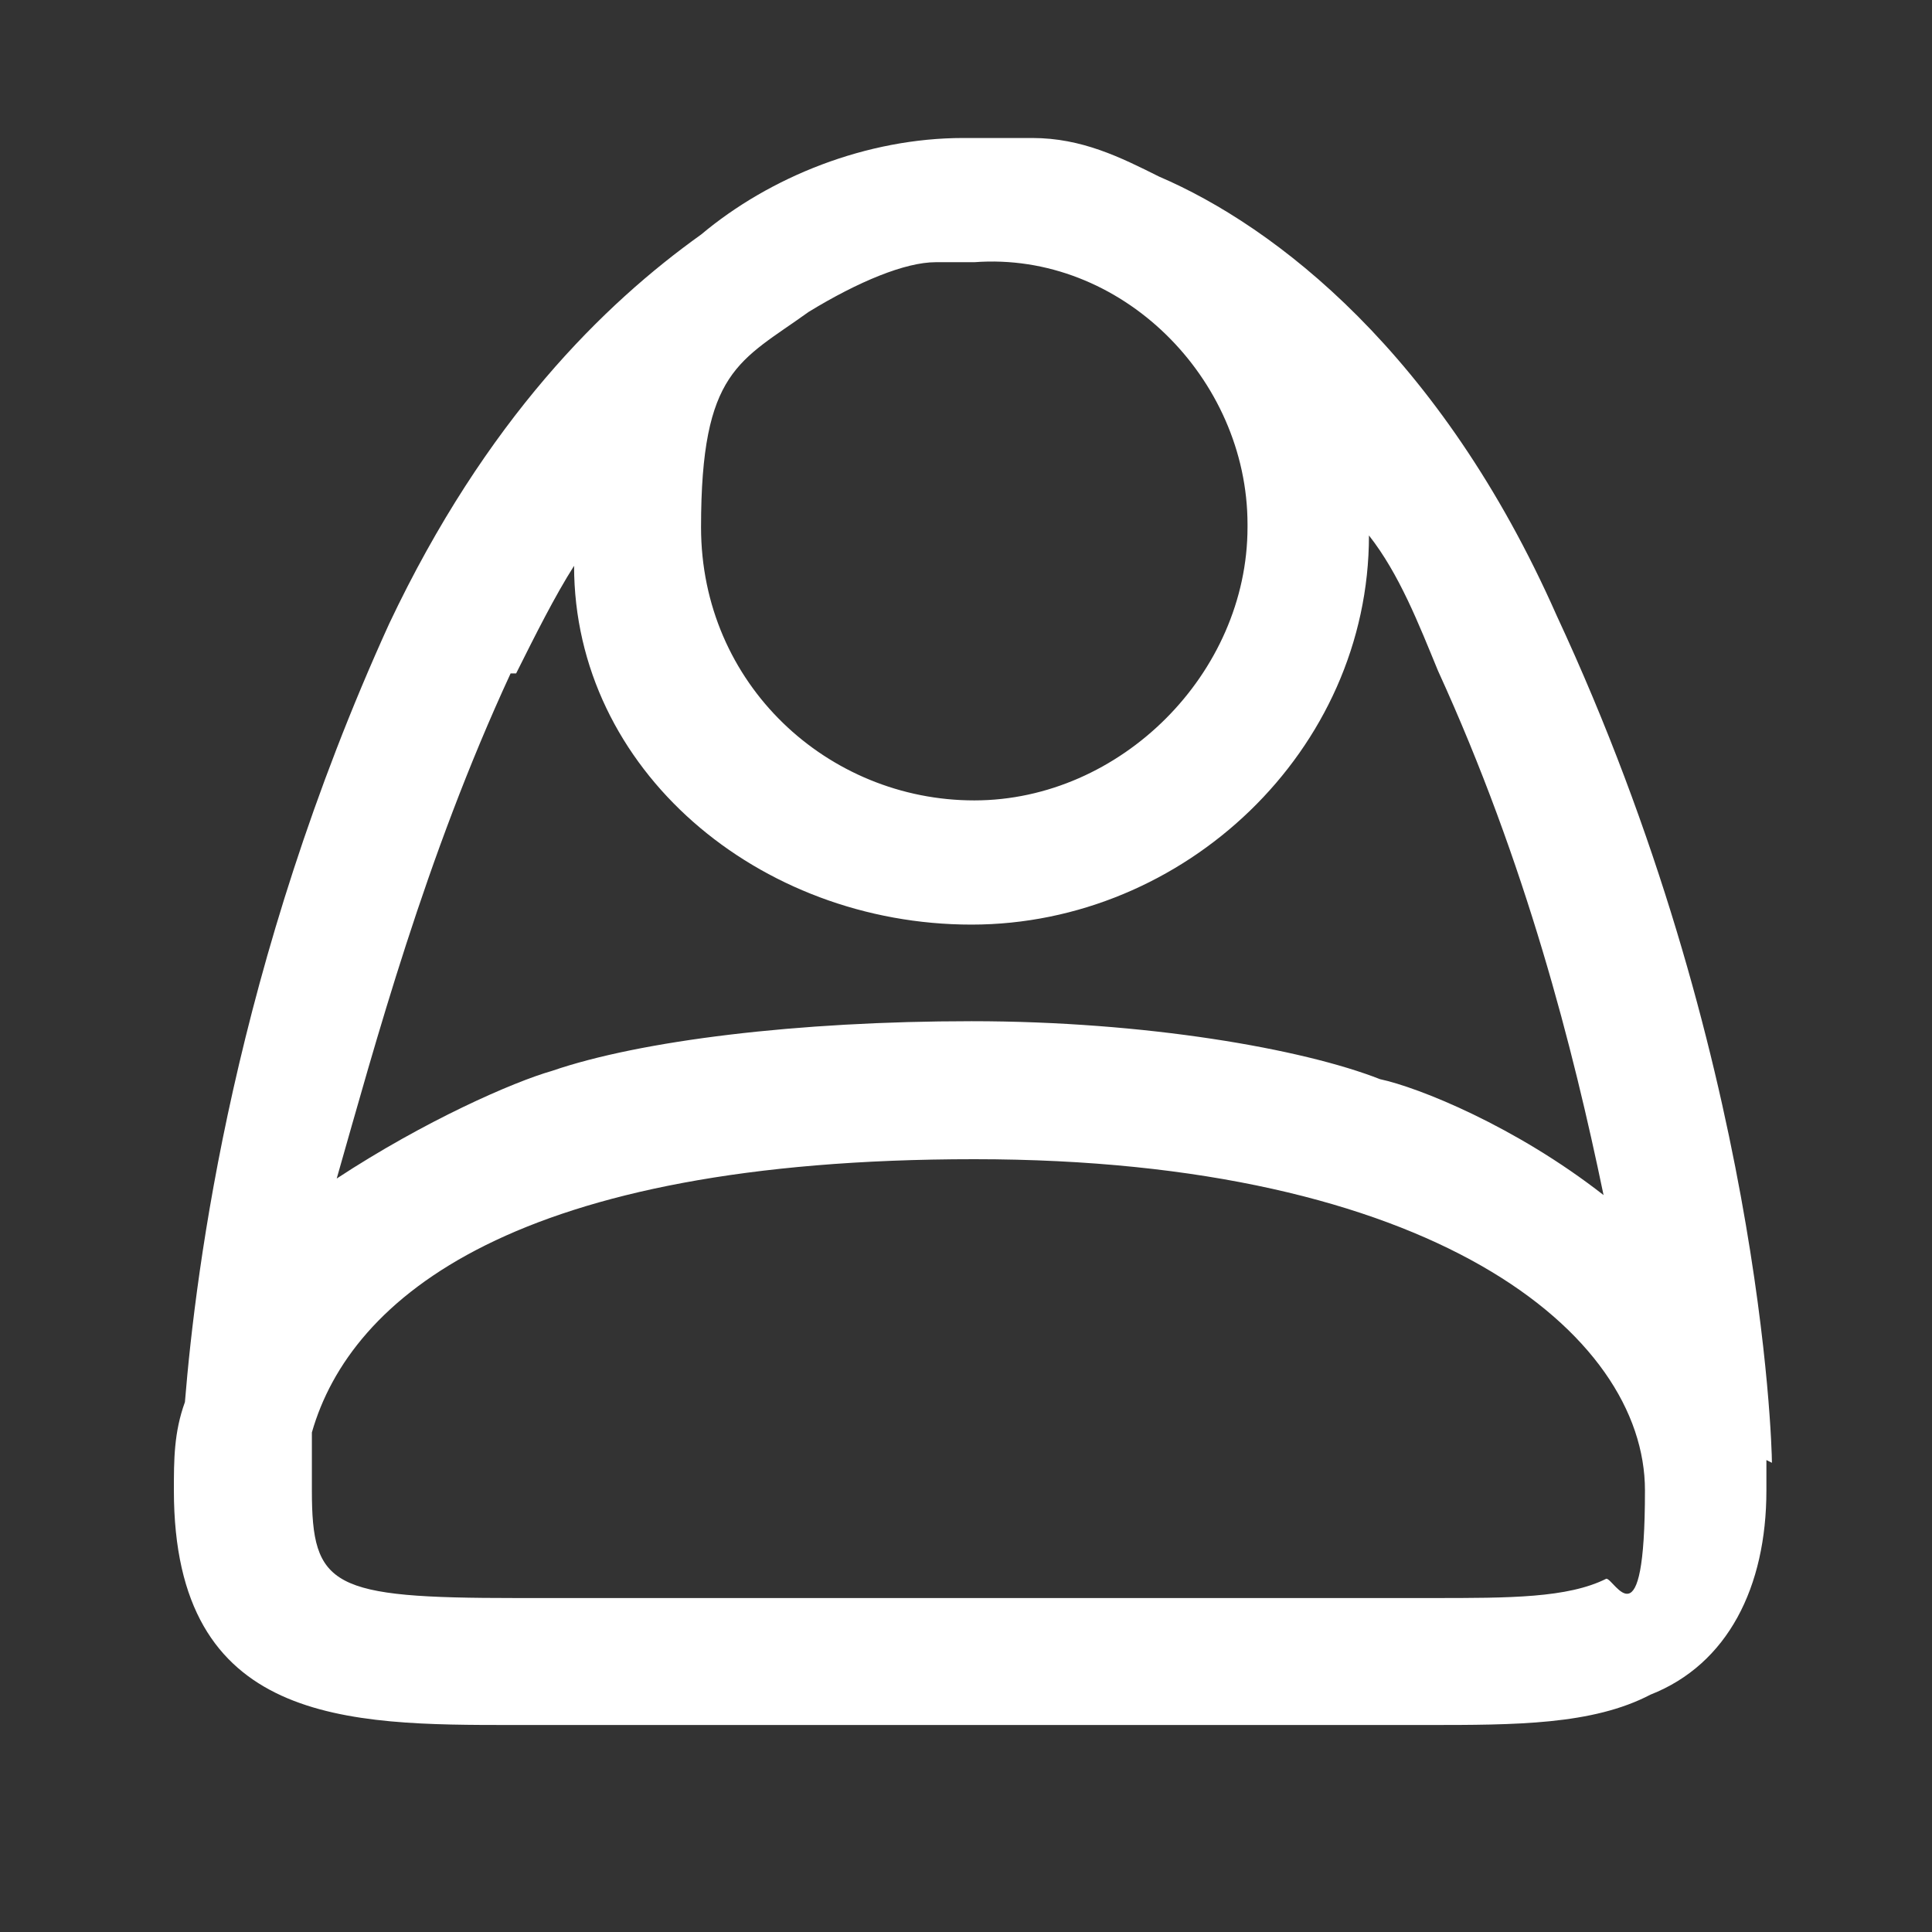 <?xml version="1.0" encoding="UTF-8"?>
<svg id="Camada_1" xmlns="http://www.w3.org/2000/svg" version="1.1" viewBox="0 0 70 70">
  <rect x="0" y="0" width="70" height="70" fill="#333333" stroke="none"/>
  <!-- Generator: Adobe Illustrator 29.6.0, SVG Export Plug-In . SVG Version: 2.1.1 Build 207)  -->
  <defs>
    <style>
      .st0 {
        fill: #009e3d;
      }

      .st0, .st1, .st2, .st3, .st4, .st5, .st6 {
        display: none;
      }

      .st1 {
        fill: #0069b4;
      }

      .st2 {
        fill: #8d3310;
      }

      .st7 {
        fill: #fff;
      }

      .st3 {
        fill: #c07b02;
      }

      .st4 {
        fill: #90a3b2;
      }

      .st5 {
        fill: #d20a11;
      }

      .st6 {
        fill: #fbbb21;
      }
    </style>
  </defs>
  <g id="Camada_11" data-name="Camada_1">
    <path class="st5" d="M40.2,18.4c0,3.5-2.8,6.7-6.7,6.7s-6.3-3.2-6.3-6.7,2.8-6.7,6.7-6.7,6.3,3.2,6.3,6.7M44.8,18.4c0-6-4.9-11.3-11.3-11.3s-10.9,5.3-10.9,11.3,4.9,11.3,11.3,11.3,10.9-4.9,10.9-11.3M57.9,37.5c-.4,2.1-1.1,5.3-3.9,8.1-3.9,4.2-10.6,6.3-20.1,6.3s-15.9-2.1-19.7-6.3c-2.8-2.8-3.5-6-3.9-8.1h47.6ZM62.4,35c0-1.1-1.1-2.1-2.1-2.1H8.2c-1.1,0-2.1,1.1-2.1,2.1s-.4,7.4,4.9,13.4c4.6,4.9,11.6,7.4,21.1,7.8v4.2h-8.5c-1.4.4-2.5,1.4-2.5,2.5s1.1,2.5,2.5,2.5h20.8c1.4,0,2.1-1.1,2.1-2.1s-1.1-2.5-2.1-2.5h-7.8v-4.2c9.5-.4,16.6-3.2,21.1-7.8,5.3-6.3,4.6-13.4,4.6-13.7"/>
    <path class="st3" d="M55.4,49.8c1.4,1.4,2.8,2.5,2.5,2.5,0,.4-.7.4-1.4.4h-16.6v2.5c0,2.8-2.5,5.3-6,5.3s-5.6-2.1-5.6-5.3v-1.1c0-.7-1.8-1.1-3.5-1.1h-13c-.7,0-1.1-.4-1.4-.4,0,0,1.1-1.4,2.5-2.5,4.9-4.2,9.2-14.1,9.2-25.4s6.7-8.5,8.1-8.8h1.8s.4-3.5,2.5-3.5,2.1,3.5,2.1,3.5h1.4c1.4,0,8.1,1.8,8.1,8.8.4,10.9,4.6,20.8,9.5,25M63.1,51.6v-1.1l-1.1-.7c-7.4-5.6-11.3-14.8-11.3-25s-5.3-12-10.6-13c-.4-2.8-3.9-4.2-6-4.2s-5.6,1.1-6,3.9c-5.6,1.4-10.9,6.3-10.9,13.4,1.1,8.1-4.2,19-11.3,25l-1.1.7v1.1c0,3.5,2.8,6,6.3,6h12.3c1.4,4.2,5.6,7.8,10.6,7.8s9.2-3.2,10.2-7.8h12.3c3.5,0,6.3-2.8,6.3-6"/>
    <path class="st1" d="M43.8,22c0,5.3-4.6,9.9-9.9,9.9s-9.9-4.6-9.9-9.9,4.6-9.9,9.9-9.9,9.9,4.2,9.9,9.9M48.7,22c0-8.1-6.7-14.4-14.4-14.4s-14.4,6.3-14.4,14.4,6.7,14.4,14.4,14.4,14.4-6.3,14.4-14.4M58.2,56.5c0,2.8-.7,3.2-1.4,3.2-.7.4-2.1.4-3.5.7,0-1.8.4-4.6,1.1-7,.4-1.1.7-2.1,1.1-2.8,2.1,2.1,2.8,4.2,2.8,6M53.3,44.9c-.7,1.4-1.8,4.2-2.8,7-1.1,3.2-1.4,6.3-1.4,8.5h-7.4c0-2.5.7-6.3,2.1-11.3,1.4-4.6,3.9-7.8,5.3-9.2,0,0,4.2,4.9,4.2,4.9ZM40.6,44.9c-.4.7-.7,1.8-1.1,2.8-1.8,5.6-2.5,10.2-2.5,12.7h-4.6c0-2.8-.7-7.4-2.5-12.7-.4-1.1-.7-2.1-1.1-2.8,1.8,0,3.5-.4,5.3-.4s4.2.4,6.3.4M27.9,60.4h-7.4c0-2.1,0-5.6-1.4-8.5-1.1-3.2-2.1-5.6-2.8-7l4.2-4.9c1.4,1.8,3.9,4.6,5.3,9.2,1.4,4.9,1.8,9.2,2.1,11.3M15.9,60.4c-5.3,0-6-.7-6-3.9s1.1-4.9,3.5-7c0,1.1,1.1,2.5,1.4,3.5.7,2.8,1.1,5.6,1.1,7.4M57.5,46.3c.4-.4.4-.7.4-.7.4-.7.4-1.8-.4-2.5l-6.7-8.1c-.7-1.1-2.1-1.1-3.2-.4,0,0-2.5,2.1-4.9,6-2.5-.4-5.6-.7-8.8-.7s-5.3.4-7.8.4c-2.5-3.9-4.9-5.6-4.9-5.6-1.1-.7-2.5-.7-3.2.4l-6.7,8.1c-.7.7-.7,1.8,0,2.5h0c-3.2,2.5-6.3,6-6.3,10.9.7,8.8,7,8.8,13,8.8h33.5c2.8,0,5.6,0,7.8-1.1,2.8-1.1,4.2-3.9,4.2-7.4,0-6-3.5-9.2-5.6-10.6"/>
    <path class="st6" d="M37.1,59l-13.4-22.6,19.7-22.6,14.4,22.6-20.8,22.6ZM62.8,35.4l-16.9-26.8c-.4-.7-1.1-1.1-1.8-1.1s-1.4,0-2.1.7l-23.3,26.1v.7h0l-13,26.8c-.4,1.1,0,2.5,1.1,3.2.7.4,1.1.4,1.4.4,1.1,0,1.8-.4,2.1-1.4l11.3-22.9,13.4,22.9c.4.7,1.1,1.1,1.8,1.1h.4c.7,0,1.4-.4,1.8-.7l24.3-26.4v-2.5"/>
    <path class="st2" d="M50.5,36.4c0,7.4-3.9,13.7-8.5,13.7s-8.5-6.3-8.5-13.7,3.9-13.7,8.5-13.7c4.6-.4,8.5,6,8.5,13.7M55,36.4c0-10.2-5.6-18.3-13-18.3s-13,8.1-13,18.3,5.6,18.3,13,18.3,13-8.1,13-18.3M58.6,36.4c0,13.4-8.1,24.3-18,24.3h0c-9.9,0-18-10.9-18-24.3s8.1-24.3,18-24.3,18,10.9,18,24.3M28.6,12.1c-6.3,5.3-10.2,14.1-10.2,24.3s4.2,19.4,10.2,24.3h-1.1c-9.9,0-18-10.9-18-24.3S17.7,12.1,27.6,12.1c0,0,1.1,0,1.1,0ZM63.1,36.4c0-15.9-9.9-28.5-22.2-28.9h-13.4c-12.3,0-22.6,13-22.6,28.9s10.2,28.9,22.6,28.9h13.4c12.3,0,22.2-13,22.2-28.9"/>
    <path class="st4" d="M43.8,22c0,5.3-4.2,9.9-9.9,9.9s-9.9-4.2-9.9-9.9,4.6-9.5,9.9-9.5,9.9,4.2,9.9,9.5M48.3,22c0-7.8-6.3-14.4-14.4-14.4s-14.1,6.7-14.1,14.4,6.3,14.4,14.4,14.4,14.1-6.3,14.1-14.4M58.2,56.5c0,2.8-.7,3.2-1.4,3.2-1.4.7-3.5.7-6,.7H17.7c-6.7,0-7.4-.4-7.4-3.9,0-5.3,5.3-12,24-12s24,6.3,24,12M62.8,56.5c0-9.5-10.9-13.7-13.7-14.8-2.8-1.1-8.5-1.8-14.8-1.8s-11.6.7-14.8,1.8-13.7,5.3-13.7,14.8,6.3,8.5,12.3,8.5h32.8c3.2,0,6,0,8.1-1.1,2.5-1.1,3.9-3.9,3.9-7.4"/>
    <path class="st7" d="M58.2,57.2c-1.4.7-3.5.7-6.3.7H18.7c-6.7,0-7.4-.4-7.4-3.9v-.7h0v-1.4c1.4-4.9,7.4-9.9,24-9.9s24.3,6.3,24.3,12-1.1,3.2-1.4,3.2M18.7,24.4c.7-1.4,1.4-2.8,2.1-3.9,0,7.4,6.7,13,14.4,13s14.4-6.3,14.4-14.1c1.1,1.4,1.8,3.2,2.5,4.9,3.2,7,4.9,13.7,6,19-3.2-2.5-6.7-3.9-8.1-4.2-2.8-1.1-8.5-2.1-14.8-2.1s-12,.7-15.2,1.8c-1.4.4-4.6,1.8-7.8,3.9,1.4-4.9,3.2-11.6,6.3-18.3M45.2,19.1c0,5.3-4.6,9.9-9.9,9.9s-9.9-4.2-9.9-9.9,1.4-6,3.9-7.8c1.8-1.1,3.5-1.8,4.6-1.8h1.4c5.3-.4,9.9,4.2,9.9,9.5M64.2,53c0-.7-.4-14.8-7.8-30.7-4.2-9.5-10.2-14.1-14.4-15.9-1.4-.7-2.8-1.4-4.6-1.4h-2.5c-3.5,0-7,1.4-9.5,3.5-3.5,2.5-7.8,6.7-11.3,14.1-5.6,12.3-7,23.3-7.4,28.2-.4,1.1-.4,2.1-.4,3.2,0,8.5,6.3,8.5,12.3,8.5h33.1c3.2,0,6,0,8.1-1.1,2.8-1.1,4.2-3.9,4.2-7.4v-1.1h0Z"/>
    <path class="st0" d="M13.5,48h27.5c2.1,0,3.5-1.1,3.9-3.2,1.1-3.5,8.1-30.7,9.2-33.5.4-.7,0-1.4,0-1.8h-26.1s-2.1,0-2.5,2.1c-.7,2.1-8.5,25.4-12,36.7M45.2,62.5H13.1c-3.2,0-6.7-2.5-6.7-7s.4-2.5.7-3.5c4.6-13.7,13.4-39.5,13.7-41.9,1.1-3.9,4.2-5.3,7-5.3h25c1.8,0,3.5.7,4.6,2.5s1.4,3.9.7,6c-1.1,2.8-8.1,29.3-8.8,33.1-1.1,4.2-4.2,6.3-8.5,6.3H13.5s-1.4,0-1.8,1.1h0v1.4c0,2.5,1.4,2.5,2.1,2.5h32.1c2.1,0,4.2-.7,4.9-2.8.4-1.4,7-25.4,9.5-34.5.4-1.4,1.8-2.1,2.8-1.8,1.4,0,2.1,1.8,1.8,2.8-.4,1.4-9.2,33.1-9.5,34.9-1.8,3.9-5.3,6.3-9.9,6.3"/>
  </g>
</svg>